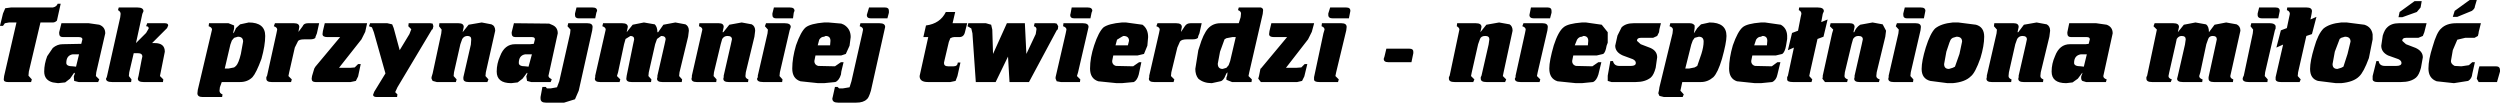 <?xml version="1.0" encoding="UTF-8" standalone="no"?>
<svg xmlns:xlink="http://www.w3.org/1999/xlink" height="13.7px" width="333.7px" xmlns="http://www.w3.org/2000/svg">
  <g transform="matrix(1.0, 0.0, 0.0, 1.0, 243.9, 4.65)">
    <path d="M4.4 -1.35 L6.05 -1.65 7.4 -1.4 7.85 -0.55 7.75 0.25 6.6 5.0 6.55 5.5 Q6.55 5.8 7.0 5.95 L6.9 6.3 4.3 6.3 Q3.6 6.3 3.6 5.85 L3.65 5.65 3.65 5.45 4.6 1.3 4.75 0.6 Q4.75 0.15 4.15 0.15 3.7 0.15 3.45 0.55 L3.25 1.25 2.35 5.0 2.3 5.5 Q2.3 5.8 2.75 5.95 L2.65 6.3 -0.3 6.3 -0.65 5.85 -0.6 5.65 -0.6 5.45 0.65 -0.2 0.8 -0.7 0.35 -1.15 0.45 -1.55 3.0 -1.55 Q3.65 -1.55 3.65 -1.05 L3.5 -0.35 3.6 -0.35 Q3.85 -1.0 4.4 -1.35 M9.15 -1.15 L9.3 -1.55 11.8 -1.55 Q12.5 -1.55 12.5 -1.05 L12.45 -0.6 11.15 5.0 11.1 5.5 11.5 5.95 11.45 6.3 8.85 6.3 Q8.15 6.3 8.15 5.85 L8.2 5.65 8.2 5.45 9.5 -0.2 9.55 -0.7 9.15 -1.15 M12.5 -3.65 Q13.1 -3.65 13.1 -3.2 L13.05 -2.95 12.9 -2.2 10.65 -2.2 Q10.15 -2.2 10.15 -2.65 L10.15 -2.85 10.35 -3.65 12.5 -3.65 M17.5 -1.65 L19.85 -1.35 Q20.95 -1.05 20.95 0.25 20.95 1.45 20.45 3.1 19.75 5.1 19.15 5.55 18.4 6.3 16.75 6.45 L16.05 6.45 13.75 6.15 Q12.6 5.85 12.6 4.55 12.6 3.5 13.15 1.7 13.75 -0.2 14.4 -0.85 15.2 -1.5 16.75 -1.65 L17.5 -1.65 M22.25 -1.15 L22.3 -1.55 24.9 -1.55 Q25.55 -1.55 25.55 -1.05 L25.4 -0.35 25.5 -0.35 26.25 -1.35 27.95 -1.65 29.3 -1.4 Q29.75 -1.15 29.75 -0.55 L29.65 0.25 28.5 5.0 28.45 5.5 Q28.45 5.8 28.85 5.95 L28.8 6.3 26.2 6.3 Q25.5 6.3 25.5 5.85 L25.55 5.65 25.55 5.45 26.5 1.3 26.65 0.6 Q26.65 0.15 26.05 0.15 25.6 0.15 25.35 0.55 L25.1 1.25 24.25 5.0 24.2 5.5 Q24.2 5.8 24.6 5.95 L24.55 6.3 21.95 6.3 Q21.25 6.3 21.25 5.85 L21.3 5.65 21.3 5.45 22.6 -0.2 22.65 -0.7 22.25 -1.15 M32.05 -0.35 L32.3 -1.55 35.9 -1.55 37.3 -1.35 Q38.1 -1.05 38.1 -0.2 L36.85 5.5 Q36.85 5.8 37.3 5.95 L37.2 6.3 34.55 6.3 34.05 6.15 Q33.85 6.0 33.9 5.55 L34.05 5.15 34.05 5.05 33.45 5.85 32.75 6.35 31.9 6.45 Q29.95 6.45 29.95 4.9 29.95 3.85 30.4 2.85 31.0 1.25 32.4 1.25 L34.5 1.25 34.9 1.2 35.05 0.6 Q35.05 0.3 34.65 0.3 L32.55 0.3 Q32.05 0.3 32.05 -0.2 L32.05 -0.35 M47.6 -1.35 L49.15 -1.65 50.55 -1.4 Q50.95 -1.15 50.95 -0.35 L51.7 -1.35 53.25 -1.65 54.65 -1.4 Q55.15 -1.15 55.15 -0.55 L53.8 5.5 Q53.8 5.8 54.2 5.95 L54.15 6.3 51.6 6.3 Q50.9 6.3 50.9 5.85 L50.9 5.65 51.85 1.3 52.0 0.6 Q52.0 0.15 51.45 0.15 51.0 0.15 50.85 0.55 L50.6 1.25 49.8 5.0 49.65 5.5 Q49.65 5.8 50.1 5.95 L50.05 6.3 47.45 6.3 Q46.7 6.3 46.7 5.85 L46.8 5.45 47.75 1.3 47.85 0.6 Q47.85 0.15 47.3 0.15 46.9 0.15 46.65 0.55 L46.5 1.25 45.65 5.0 45.55 5.5 Q45.55 5.8 46.0 5.95 L45.85 6.3 43.35 6.3 Q42.6 6.3 42.6 5.85 L42.6 5.65 42.7 5.45 44.0 -0.7 43.55 -1.15 43.7 -1.55 46.2 -1.55 Q46.95 -1.55 46.95 -1.05 L46.8 -0.35 47.6 -1.35 M59.85 -3.65 Q60.4 -3.65 60.4 -3.2 L60.2 -2.2 58.05 -2.2 Q57.45 -2.2 57.45 -2.65 L57.45 -2.85 57.65 -3.65 59.85 -3.65 M56.85 -0.7 L56.5 -1.15 56.6 -1.55 59.1 -1.55 Q59.7 -1.55 59.85 -1.2 L59.85 -0.85 59.75 -0.6 58.45 5.0 58.4 5.5 58.8 5.95 58.75 6.3 56.25 6.3 Q55.45 6.3 55.45 5.85 L55.5 5.65 55.6 5.45 56.8 -0.2 56.85 -0.7 M64.7 -3.15 L64.65 -2.8 64.5 -2.05 65.3 -2.4 64.7 -0.1 63.95 0.15 62.85 5.0 62.8 5.5 63.2 5.95 63.05 6.3 60.55 6.3 Q59.95 6.3 59.85 6.0 L59.85 5.65 60.85 1.3 59.95 1.7 60.55 -0.6 61.35 -0.9 61.75 -2.8 Q61.75 -3.15 61.35 -3.3 L61.4 -3.65 64.0 -3.65 Q64.7 -3.65 64.7 -3.15 M69.35 -1.65 L71.7 -1.35 Q72.65 -1.05 72.8 -0.05 L72.8 0.6 72.3 3.1 Q71.6 5.0 71.0 5.55 70.25 6.3 68.6 6.45 L67.9 6.45 65.5 6.15 Q64.45 5.85 64.45 4.55 64.45 3.5 65.0 1.7 65.5 -0.1 66.25 -0.85 67.05 -1.5 68.6 -1.65 L69.35 -1.65 M79.2 -3.65 L78.7 -3.05 76.75 -2.35 76.25 -2.35 76.4 -3.05 78.4 -4.5 79.35 -4.5 79.2 -3.65 M80.0 -1.55 L79.7 -0.35 79.5 0.15 78.9 0.4 77.25 0.4 Q76.75 0.4 76.75 0.8 L77.25 1.25 78.55 1.75 Q79.5 2.2 79.5 3.0 L79.25 4.4 Q79.0 5.35 78.6 5.7 77.9 6.3 76.6 6.3 L73.45 6.3 Q72.9 6.3 72.8 6.0 L72.8 5.5 73.3 3.5 73.6 3.5 Q73.7 4.15 74.45 4.15 L75.95 4.15 Q76.65 4.15 76.65 3.75 76.65 3.45 76.25 3.25 L74.85 2.75 Q73.95 2.3 73.95 1.45 L74.15 0.1 Q74.4 -0.7 74.75 -1.0 75.3 -1.55 76.3 -1.55 L80.0 -1.55 M83.95 -1.55 L87.25 -1.55 86.95 -0.35 86.95 -0.25 86.85 0.15 86.4 0.4 85.15 0.4 84.1 0.65 83.5 2.05 83.25 3.5 Q83.25 3.9 83.75 4.15 L84.65 4.2 85.65 4.05 86.1 3.65 86.45 3.65 86.1 5.2 Q86.05 5.85 85.55 6.15 L83.65 6.45 81.35 6.2 Q80.25 5.8 80.25 4.5 80.25 3.3 80.8 1.6 81.35 -0.35 81.95 -0.85 82.65 -1.55 83.95 -1.55 M83.5 -2.4 L83.75 -3.2 85.75 -4.65 86.7 -4.65 86.45 -3.8 Q86.45 -3.5 86.05 -3.2 L84.1 -2.4 83.5 -2.4 M89.25 4.2 Q89.8 4.2 89.8 4.7 L89.8 4.9 89.4 6.3 86.95 6.3 86.7 5.85 86.95 4.55 87.05 4.2 89.25 4.2 M69.1 0.25 L68.6 0.4 68.4 0.55 67.75 2.25 67.45 3.9 Q67.45 4.55 68.1 4.55 L68.6 4.4 68.9 4.25 69.45 2.55 69.85 0.9 Q69.85 0.25 69.1 0.25 M33.85 2.6 Q32.95 2.75 32.95 3.75 32.95 4.2 33.85 4.2 L34.25 4.25 34.65 2.6 33.85 2.6 M16.75 0.4 L16.55 0.55 Q16.4 0.65 15.9 2.25 L15.6 3.9 Q15.6 4.55 16.25 4.55 L16.75 4.4 17.05 4.25 17.65 2.55 18.0 0.9 Q18.0 0.25 17.25 0.25 L16.75 0.4 M-243.2 -3.55 L-242.45 -3.65 -236.85 -3.65 Q-236.35 -3.75 -236.2 -4.15 L-235.8 -4.15 -236.3 -1.9 Q-236.55 -1.65 -236.85 -1.65 L-238.5 -1.65 -240.05 4.9 -240.1 5.45 -239.65 5.95 -239.75 6.3 -242.85 6.3 Q-243.4 6.3 -243.4 5.95 L-243.35 5.5 -241.7 -1.65 -242.7 -1.65 -243.25 -1.55 -243.5 -1.2 -243.9 -1.2 -243.5 -2.85 -243.2 -3.55 M-236.0 -0.35 L-235.7 -1.55 -232.05 -1.55 -230.65 -1.35 Q-229.85 -1.05 -229.85 -0.2 L-231.05 5.0 -231.1 5.5 -230.65 5.95 -230.8 6.3 -233.4 6.3 -234.0 6.15 -234.05 5.55 -233.9 5.15 -234.0 5.05 -234.55 5.85 -235.2 6.35 -236.15 6.45 -236.85 6.35 Q-238.0 6.05 -238.0 4.9 -238.0 3.9 -237.6 2.85 L-236.85 1.75 Q-236.25 1.25 -235.55 1.25 L-233.05 1.2 -232.9 0.6 Q-232.9 0.3 -233.4 0.3 L-235.5 0.3 Q-236.0 0.3 -236.0 -0.2 L-236.0 -0.35 M-228.05 -3.65 L-225.55 -3.65 Q-224.75 -3.65 -224.75 -3.15 L-224.9 -2.8 -225.75 1.1 -224.4 -0.25 -224.05 -0.85 Q-224.05 -1.15 -224.4 -1.15 L-224.25 -1.55 -221.9 -1.55 Q-221.45 -1.55 -221.45 -1.25 L-221.6 -0.9 -223.6 1.1 -223.25 1.1 Q-221.9 1.1 -221.9 2.25 L-222.45 5.0 -222.55 5.5 -222.1 5.95 -222.15 6.3 -224.75 6.3 Q-225.5 6.3 -225.5 5.85 L-225.4 5.45 -225.0 3.35 -224.9 2.9 Q-224.9 2.45 -225.5 2.45 L-226.05 2.45 -226.65 5.0 -226.7 5.5 -226.35 5.95 -226.4 6.3 -228.95 6.3 Q-229.75 6.3 -229.75 5.85 L-229.65 5.65 -229.6 5.45 -227.85 -2.35 -227.8 -2.8 Q-227.8 -3.1 -228.15 -3.3 L-228.05 -3.65 M-212.65 -0.35 L-212.4 -0.9 -211.85 -1.4 -210.7 -1.65 Q-208.5 -1.65 -208.5 0.15 -208.5 1.4 -209.0 3.2 -209.7 5.1 -210.2 5.65 -210.85 6.3 -211.85 6.3 L-214.3 6.3 -214.55 7.0 -214.6 7.45 Q-214.6 7.8 -214.2 7.95 L-214.25 8.3 -216.85 8.3 Q-217.55 8.3 -217.55 7.8 L-217.5 7.35 -215.6 -0.7 Q-215.6 -1.0 -216.05 -1.15 L-216.0 -1.55 -213.4 -1.55 -212.65 -1.25 -212.65 -0.85 -212.8 -0.2 -212.65 -0.35 M-206.9 -0.7 Q-206.9 -1.0 -207.35 -1.15 L-207.2 -1.55 -204.65 -1.55 Q-203.95 -1.55 -203.95 -1.05 L-204.05 -0.5 -204.05 -0.4 -203.5 -1.15 Q-203.35 -1.55 -202.8 -1.55 L-201.3 -1.55 -201.6 -0.2 -201.8 0.3 -201.8 0.4 Q-202.0 0.6 -202.5 0.6 L-203.25 0.6 Q-204.05 0.6 -204.15 0.9 L-204.55 1.7 -205.3 5.0 -205.4 5.5 -204.95 5.95 -205.05 6.3 -207.65 6.3 Q-208.35 6.3 -208.35 5.85 L-208.35 5.65 -208.25 5.45 -207.0 -0.2 -206.9 -0.7 M-194.25 -1.0 L-194.65 -1.15 -194.5 -1.55 -192.2 -1.55 -191.55 -1.4 -191.35 -0.9 -190.55 2.05 -189.25 -0.1 -189.0 -0.75 -189.4 -1.15 -189.35 -1.55 -186.45 -1.55 -186.15 -1.5 -186.05 -1.15 -186.15 -0.75 -186.25 -0.7 -190.85 7.0 -191.15 7.65 -190.85 7.95 -190.9 8.3 -193.6 8.3 Q-194.1 8.3 -194.1 8.0 L-193.95 7.6 -192.45 5.15 -194.0 -0.35 -194.25 -1.0 M-194.9 -1.55 L-195.15 -0.4 -195.65 0.6 -198.65 4.4 -197.1 4.4 -196.55 4.35 -196.1 3.9 -195.75 3.9 -196.1 5.55 -196.4 6.15 -197.1 6.3 -201.8 6.3 Q-202.3 6.3 -202.3 5.85 L-202.25 5.5 -201.95 4.5 -201.8 4.25 -198.5 0.3 -200.2 0.3 Q-200.85 0.3 -200.85 -0.1 L-200.8 -0.5 -200.55 -1.55 -194.9 -1.55 M-185.3 -1.15 L-185.25 -1.55 -182.7 -1.55 Q-182.0 -1.55 -182.0 -1.05 L-182.15 -0.35 -181.35 -1.35 -179.6 -1.65 -178.3 -1.4 Q-177.8 -1.2 -177.8 -0.55 L-179.05 5.0 -179.1 5.5 -178.7 5.95 -178.85 6.3 -181.35 6.3 Q-182.05 6.3 -182.05 5.85 L-182.05 5.65 -181.05 1.3 -181.0 0.6 Q-181.0 0.15 -181.5 0.15 -181.95 0.15 -182.2 0.55 L-182.45 1.25 -183.3 5.0 -183.35 5.5 -182.95 5.95 -183.05 6.3 -185.6 6.3 -186.15 6.15 -186.3 5.85 -186.3 5.65 -186.15 5.15 -185.0 -0.2 -184.95 -0.7 -185.3 -1.15 M-175.3 -1.55 L-170.6 -1.5 -170.25 -1.35 Q-169.45 -1.05 -169.45 -0.2 L-170.7 5.5 -170.6 5.7 -170.25 5.95 -170.4 6.3 -173.0 6.3 -173.55 6.15 -173.65 5.55 -173.5 5.15 -173.55 5.05 -174.15 5.85 -174.8 6.35 -175.65 6.45 Q-177.6 6.45 -177.6 4.9 -177.6 3.85 -177.15 2.85 -176.55 1.25 -175.15 1.25 L-173.15 1.25 -172.65 1.2 -172.5 0.6 Q-172.5 0.3 -172.9 0.3 L-175.1 0.3 Q-175.6 0.3 -175.6 -0.2 L-175.6 -0.35 -175.3 -1.55 M-168.05 -1.55 L-165.5 -1.55 Q-164.8 -1.55 -164.8 -1.05 L-164.85 -0.6 -166.65 7.45 -167.15 8.6 -168.6 9.05 -171.05 9.05 Q-171.75 9.05 -171.75 8.5 L-171.75 8.3 -171.5 6.95 -171.05 6.95 -170.9 7.15 -170.4 7.15 -169.55 7.0 -169.25 6.2 -167.8 -0.2 -167.75 -0.7 -168.15 -1.15 -168.05 -1.55 M-167.15 -2.85 L-166.95 -3.65 -164.8 -3.65 Q-164.2 -3.65 -164.2 -3.2 L-164.3 -2.95 -164.45 -2.2 -166.65 -2.2 Q-167.15 -2.2 -167.15 -2.65 L-167.15 -2.85 M-163.5 -1.15 L-163.4 -1.55 -160.85 -1.55 Q-160.1 -1.55 -160.1 -1.05 L-160.25 -0.35 -159.45 -1.35 -157.95 -1.65 -156.5 -1.4 Q-156.15 -1.05 -156.15 -0.35 L-156.05 -0.35 -155.35 -1.35 -153.75 -1.65 -152.4 -1.4 Q-151.95 -1.15 -151.95 -0.55 L-152.05 0.25 -153.2 5.0 -153.25 5.5 -152.85 5.95 -152.9 6.3 -155.5 6.3 Q-156.2 6.3 -156.2 5.85 L-156.15 5.65 -156.15 5.45 -155.2 1.3 -155.05 0.6 Q-155.05 0.15 -155.65 0.15 L-156.2 0.55 -156.45 1.25 -157.3 5.0 -157.35 5.5 -156.95 5.95 -157.0 6.3 -159.6 6.3 Q-160.3 6.3 -160.3 5.85 L-160.25 5.45 -159.4 1.3 -159.25 0.6 Q-159.25 0.15 -159.75 0.15 L-160.4 0.55 -160.6 1.25 -161.4 5.0 -161.55 5.5 -161.1 5.95 -161.2 6.3 -163.8 6.3 Q-164.5 6.3 -164.5 5.85 L-164.45 5.65 -164.45 5.45 -163.05 -0.7 Q-163.05 -1.0 -163.5 -1.15 M-150.6 -1.15 L-150.55 -1.55 -147.95 -1.55 Q-147.3 -1.55 -147.3 -1.05 L-147.45 -0.35 -147.35 -0.35 -146.55 -1.35 -144.9 -1.65 -143.55 -1.4 Q-143.1 -1.15 -143.1 -0.55 L-143.2 0.25 -144.35 5.0 -144.4 5.5 Q-144.4 5.8 -144.0 5.95 L-144.05 6.3 -146.65 6.3 Q-147.35 6.3 -147.35 5.85 L-147.3 5.65 -147.3 5.45 -146.35 1.3 -146.2 0.6 Q-146.2 0.15 -146.8 0.15 -147.25 0.15 -147.5 0.55 L-147.7 1.25 -148.6 5.0 -148.65 5.5 -148.25 5.95 -148.3 6.3 -150.9 6.3 Q-151.6 6.3 -151.6 5.85 L-151.55 5.65 -151.55 5.45 -150.15 -0.7 Q-150.15 -1.0 -150.6 -1.15 M-137.85 -3.2 L-137.95 -2.95 -138.05 -2.2 -140.3 -2.2 Q-140.8 -2.2 -140.8 -2.65 L-140.8 -2.85 -140.6 -3.65 -138.45 -3.65 Q-137.85 -3.65 -137.85 -3.2 M-141.4 -0.7 L-141.8 -1.15 -141.65 -1.55 -139.15 -1.55 Q-138.35 -1.55 -138.35 -1.05 L-138.5 -0.6 -139.8 5.0 -139.85 5.5 -139.45 5.95 -139.5 6.3 -142.05 6.3 Q-142.85 6.3 -142.85 5.85 L-142.75 5.65 -142.75 5.45 -141.45 -0.2 -141.4 -0.7 M-133.9 -1.65 L-133.3 -1.65 -131.6 -1.5 -131.25 -1.35 Q-130.35 -0.8 -130.35 0.3 L-130.5 1.45 -131.0 2.55 -131.6 2.75 -135.05 2.75 -135.2 3.5 Q-135.2 4.0 -134.7 4.15 L-132.45 4.2 -131.65 3.65 -131.3 3.65 -131.6 4.9 -131.65 5.3 Q-131.9 6.1 -132.4 6.3 L-133.9 6.45 -134.7 6.45 -137.05 6.2 Q-138.15 5.85 -138.15 4.5 -138.15 3.1 -137.65 1.4 -137.0 -0.45 -136.35 -1.0 -135.7 -1.5 -133.9 -1.65 M-129.15 -1.15 L-129.05 -1.55 -126.5 -1.55 Q-125.75 -1.55 -125.75 -1.05 L-125.85 -0.6 -127.65 7.45 Q-127.95 8.45 -128.2 8.6 -128.65 9.05 -129.6 9.05 L-132.05 9.05 Q-132.8 9.05 -132.8 8.5 L-132.75 8.3 -132.45 6.95 -132.1 6.95 -131.9 7.15 -131.4 7.15 -130.5 7.0 -130.25 6.2 -128.8 -0.2 -128.7 -0.7 Q-128.7 -1.0 -129.15 -1.15 M-127.9 -3.65 L-125.75 -3.65 Q-125.25 -3.65 -125.25 -3.2 L-125.25 -2.95 -125.45 -2.2 -127.65 -2.2 Q-128.2 -2.2 -128.2 -2.65 L-127.9 -3.65 M-117.65 -3.05 L-116.4 -3.05 -116.75 -1.55 -114.8 -1.55 -115.1 -0.35 Q-115.25 0.3 -115.85 0.3 L-116.55 0.3 Q-116.75 0.3 -117.05 0.45 L-117.25 0.95 -117.85 3.5 -117.9 3.75 Q-117.9 4.2 -117.35 4.2 L-116.6 4.2 Q-116.1 4.2 -116.05 3.7 L-115.7 3.7 -116.1 5.5 -116.35 6.15 -117.05 6.3 -120.05 6.3 Q-121.15 6.3 -121.15 5.5 L-120.0 0.3 -120.65 0.3 -120.3 -1.25 Q-118.4 -1.5 -117.65 -3.05 M-114.75 -1.15 L-114.65 -1.55 -112.3 -1.55 -111.6 -1.35 -111.45 -0.7 -111.35 2.55 -109.5 -1.55 -107.1 -1.55 -106.9 2.55 -105.65 -0.1 -105.55 -0.75 Q-105.55 -1.05 -105.9 -1.15 L-105.8 -1.55 -103.1 -1.55 -102.85 -1.5 -102.65 -1.15 -102.7 -0.75 -102.85 -0.6 -106.55 6.3 -109.15 6.3 -109.35 2.9 -111.0 6.3 -113.65 6.3 -114.1 -0.2 -114.25 -0.85 -114.75 -1.15 M-101.55 -0.7 Q-101.55 -1.0 -102.0 -1.15 L-101.95 -1.55 -99.35 -1.55 Q-98.6 -1.55 -98.6 -1.05 L-98.7 -0.6 -100.0 5.0 -100.15 5.5 -99.7 5.95 -99.75 6.3 -102.3 6.3 -102.85 6.2 -103.0 5.85 -103.0 5.65 -101.65 -0.2 -101.55 -0.7 M-98.1 -3.2 L-98.2 -2.95 -98.35 -2.2 -100.5 -2.2 Q-101.05 -2.2 -101.05 -2.65 L-101.0 -2.85 -100.85 -3.65 -98.7 -3.65 Q-98.1 -3.65 -98.1 -3.2 M-91.4 -1.35 Q-90.65 -0.8 -90.65 0.3 L-90.75 1.45 -91.2 2.55 -92.05 2.75 -95.3 2.75 -95.45 3.5 Q-95.45 4.0 -94.95 4.15 L-92.65 4.2 -91.85 3.65 -91.55 3.65 -91.9 5.3 Q-92.1 6.05 -92.55 6.3 L-94.15 6.45 -94.85 6.45 -97.3 6.2 Q-98.4 5.85 -98.4 4.5 -98.4 3.05 -97.85 1.4 -97.25 -0.4 -96.6 -1.0 -95.9 -1.5 -94.15 -1.65 L-93.6 -1.65 -91.4 -1.35 M-89.4 -1.55 L-86.9 -1.55 Q-86.15 -1.55 -86.15 -1.05 L-86.25 -0.5 -86.25 -0.4 -85.75 -1.15 Q-85.5 -1.55 -85.0 -1.55 L-83.5 -1.55 -83.8 -0.2 -83.95 0.15 -84.0 0.4 Q-84.2 0.6 -84.7 0.6 L-85.45 0.6 Q-86.2 0.6 -86.4 0.9 L-86.75 1.7 -87.55 5.0 -87.6 5.5 -87.15 5.95 -87.25 6.3 -89.85 6.3 Q-90.55 6.3 -90.55 5.85 L-90.5 5.65 -90.5 5.45 -89.2 -0.2 -89.1 -0.7 Q-89.1 -1.0 -89.55 -1.15 L-89.4 -1.55 M-78.55 -1.55 L-78.3 -2.35 -78.25 -2.85 Q-78.25 -3.15 -78.65 -3.3 L-78.55 -3.65 -75.6 -3.65 Q-75.3 -3.55 -75.3 -3.3 L-75.35 -2.8 -77.15 5.0 -77.25 5.5 -76.8 5.95 -76.85 6.3 -79.45 6.3 -80.2 6.0 -80.2 5.7 -80.1 5.45 -80.05 5.0 -80.2 5.15 -80.45 5.7 Q-80.7 6.15 -81.0 6.2 L-82.15 6.45 Q-83.25 6.45 -83.95 5.85 -84.35 5.35 -84.35 4.55 L-83.95 2.05 -83.8 1.6 Q-83.3 -0.1 -82.65 -0.85 -82.0 -1.55 -81.0 -1.55 L-78.55 -1.55 M-74.2 -1.55 L-68.5 -1.55 -68.5 -1.5 -68.8 -0.4 -69.3 0.6 -72.25 4.4 -70.85 4.4 -70.2 4.35 -69.75 3.9 -69.4 3.9 -69.8 5.55 -70.1 6.15 -70.75 6.3 -75.6 6.3 -75.95 5.85 -75.85 5.5 -75.65 4.5 -75.6 4.5 -72.1 0.3 -73.85 0.3 Q-74.5 0.3 -74.5 -0.1 L-74.45 -0.5 -74.2 -1.55 M-67.45 -1.55 L-64.85 -1.55 Q-64.15 -1.55 -64.15 -1.05 L-64.2 -0.6 -65.55 5.0 -65.65 5.5 -65.2 5.95 -65.3 6.3 -67.8 6.3 Q-68.5 6.3 -68.5 5.95 L-68.5 5.65 -67.25 -0.2 -67.1 -0.7 Q-67.1 -1.0 -67.5 -1.15 L-67.45 -1.55 M-66.6 -2.65 L-66.6 -2.85 -66.35 -3.65 -64.2 -3.65 Q-63.65 -3.65 -63.65 -3.2 L-63.7 -2.95 -63.85 -2.2 -66.0 -2.2 Q-66.6 -2.2 -66.6 -2.65 M-49.45 -1.15 L-49.4 -1.55 -46.9 -1.55 Q-46.15 -1.55 -46.15 -1.05 L-46.3 -0.35 -45.5 -1.35 -43.8 -1.65 -42.4 -1.4 Q-42.0 -1.15 -42.0 -0.55 L-43.2 5.0 -43.3 5.5 -42.85 5.95 -43.0 6.3 -45.5 6.3 Q-46.25 6.3 -46.25 5.85 L-46.25 5.65 -46.15 5.45 -45.2 1.3 -45.1 0.6 Q-45.1 0.15 -45.65 0.15 -46.2 0.15 -46.35 0.55 L-46.6 1.25 -47.45 5.0 -47.55 5.5 -47.1 5.95 -47.25 6.3 -49.75 6.3 Q-50.5 6.3 -50.5 5.85 L-50.5 5.65 -50.4 5.45 -49.1 -0.7 Q-49.1 -0.95 -49.45 -1.15 M-40.55 -1.55 L-38.0 -1.55 Q-37.3 -1.55 -37.3 -1.05 L-37.35 -0.6 -38.65 5.0 -38.75 5.5 -38.3 5.95 -38.4 6.3 -40.95 6.3 Q-41.7 6.3 -41.7 5.85 L-41.6 5.65 -41.6 5.45 -40.35 -0.2 -40.25 -0.7 Q-40.25 -1.0 -40.7 -1.15 L-40.55 -1.55 M-36.8 -3.2 L-36.8 -2.95 -37.0 -2.2 -39.15 -2.2 Q-39.75 -2.2 -39.75 -2.65 L-39.55 -3.65 -37.3 -3.65 Q-36.8 -3.65 -36.8 -3.2 M-32.2 -1.65 L-30.1 -1.35 -29.3 -0.35 -29.3 1.05 -29.45 1.45 Q-29.6 2.35 -29.9 2.55 L-30.75 2.75 -33.9 2.75 -34.05 3.5 Q-34.05 4.0 -33.55 4.15 L-31.35 4.2 -30.55 3.65 -30.15 3.65 -30.55 5.3 Q-30.8 6.1 -31.25 6.3 L-32.75 6.45 -33.55 6.45 -36.0 6.2 Q-37.1 5.85 -37.1 4.5 -37.1 3.45 -36.5 1.4 -35.9 -0.45 -35.2 -1.0 -34.65 -1.5 -32.75 -1.65 L-32.2 -1.65 M-25.85 -1.55 L-22.2 -1.55 -22.4 -0.75 -22.45 -0.35 -22.7 0.15 -23.25 0.4 -24.9 0.4 Q-25.4 0.4 -25.4 0.8 L-24.9 1.25 -23.6 1.75 Q-22.7 2.15 -22.7 3.0 L-22.9 4.4 Q-23.15 5.35 -23.55 5.7 -24.3 6.3 -25.55 6.3 L-28.8 6.3 -29.3 6.15 -29.3 5.45 -28.95 3.5 -28.6 3.5 Q-28.45 4.15 -27.75 4.15 L-26.2 4.15 Q-25.55 4.15 -25.55 3.75 -25.55 3.45 -25.95 3.25 L-27.3 2.75 Q-28.3 2.3 -28.3 1.45 L-28.0 0.1 -27.45 -1.0 Q-26.9 -1.55 -25.85 -1.55 M-20.6 -0.7 Q-20.6 -1.0 -21.05 -1.15 L-20.95 -1.55 -18.35 -1.55 Q-17.9 -1.55 -17.7 -1.25 L-17.7 -0.9 -17.8 -0.2 -17.35 -0.9 -16.85 -1.4 -15.7 -1.65 Q-13.45 -1.65 -13.45 0.15 -13.45 1.05 -14.05 3.2 -14.6 5.05 -15.2 5.65 -15.95 6.3 -16.85 6.3 L-19.35 6.3 -19.5 7.0 -19.6 7.45 -19.15 7.95 -19.3 8.3 -21.8 8.3 -22.4 8.15 -22.55 7.8 -22.45 7.35 -22.4 7.0 -20.65 -0.2 -20.6 -0.7 M-6.2 -1.35 Q-5.4 -0.9 -5.35 0.1 L-5.35 0.55 -5.5 1.45 Q-5.65 2.3 -6.0 2.55 L-6.85 2.75 -10.0 2.75 -10.15 3.5 Q-10.15 4.0 -9.65 4.15 L-7.4 4.2 -6.65 3.65 -6.25 3.65 -6.65 5.3 Q-6.8 6.05 -7.35 6.3 L-8.85 6.45 -9.65 6.45 -12.05 6.2 Q-13.1 5.85 -13.1 4.5 -13.1 3.1 -12.6 1.4 -11.95 -0.45 -11.3 -1.0 -10.75 -1.5 -8.85 -1.65 L-8.3 -1.65 -6.2 -1.35 M-0.45 -3.15 L-0.6 -2.8 -0.8 -1.7 0.05 -2.05 -0.5 0.25 -1.3 0.55 -2.3 5.0 -2.4 5.5 -2.0 5.95 -2.1 6.3 -4.6 6.3 Q-5.35 6.3 -5.35 5.95 L-5.35 5.65 -5.25 5.45 -4.45 1.7 -5.25 2.05 -4.7 -0.25 -3.9 -0.55 -3.55 -2.35 -3.45 -2.8 Q-3.45 -3.15 -3.8 -3.3 L-3.75 -3.65 -1.25 -3.65 Q-0.45 -3.65 -0.45 -3.15 M-8.0 0.8 Q-8.0 0.15 -8.65 0.15 L-8.85 0.25 Q-9.25 0.25 -9.5 0.65 L-9.75 1.4 -8.05 1.4 -8.0 0.8 M-16.5 0.9 Q-16.5 0.25 -17.15 0.25 L-17.7 0.4 -17.95 0.75 -18.15 1.3 -18.95 4.5 -18.45 4.5 -17.7 4.35 -17.35 4.15 -16.8 2.55 Q-16.5 1.6 -16.5 0.9 M-31.9 0.8 Q-31.9 0.15 -32.55 0.15 L-32.75 0.25 Q-33.15 0.25 -33.4 0.65 L-33.7 1.4 -31.95 1.4 -31.9 0.8 M-58.6 3.65 Q-59.2 3.65 -59.2 3.2 L-59.1 2.9 -58.85 1.85 -55.75 1.85 Q-55.25 1.85 -55.25 2.25 L-55.25 2.45 -55.5 3.65 -58.6 3.65 M-79.4 0.3 L-80.2 0.45 -80.45 0.6 -81.05 2.25 -81.35 3.85 Q-81.35 4.55 -80.7 4.55 L-80.2 4.4 -79.9 4.05 -79.7 3.5 -78.95 0.3 -79.4 0.3 M-93.2 0.8 Q-93.2 0.15 -93.95 0.15 L-94.15 0.25 -94.8 0.65 -95.0 1.4 -93.35 1.4 -93.2 0.8 M-133.9 0.25 Q-134.3 0.25 -134.55 0.65 L-134.75 1.4 -133.1 1.4 -133.05 0.8 Q-133.05 0.15 -133.7 0.15 L-133.9 0.25 M-173.8 2.6 Q-174.65 2.75 -174.65 3.75 -174.65 4.2 -173.8 4.2 L-173.35 4.25 -172.9 2.6 -173.8 2.6 M-211.75 2.55 L-211.45 0.9 Q-211.45 0.25 -212.15 0.25 L-212.65 0.4 -212.95 0.75 -213.15 1.3 -213.9 4.5 -213.4 4.5 -212.65 4.35 -212.4 4.15 Q-212.05 3.8 -211.75 2.55 M-234.2 2.6 Q-235.05 2.75 -235.05 3.75 -235.05 4.2 -234.2 4.2 L-233.75 4.25 -233.35 2.6 -234.2 2.6" fill="#000000" fill-rule="evenodd" stroke="none"/>
  </g>
</svg>
